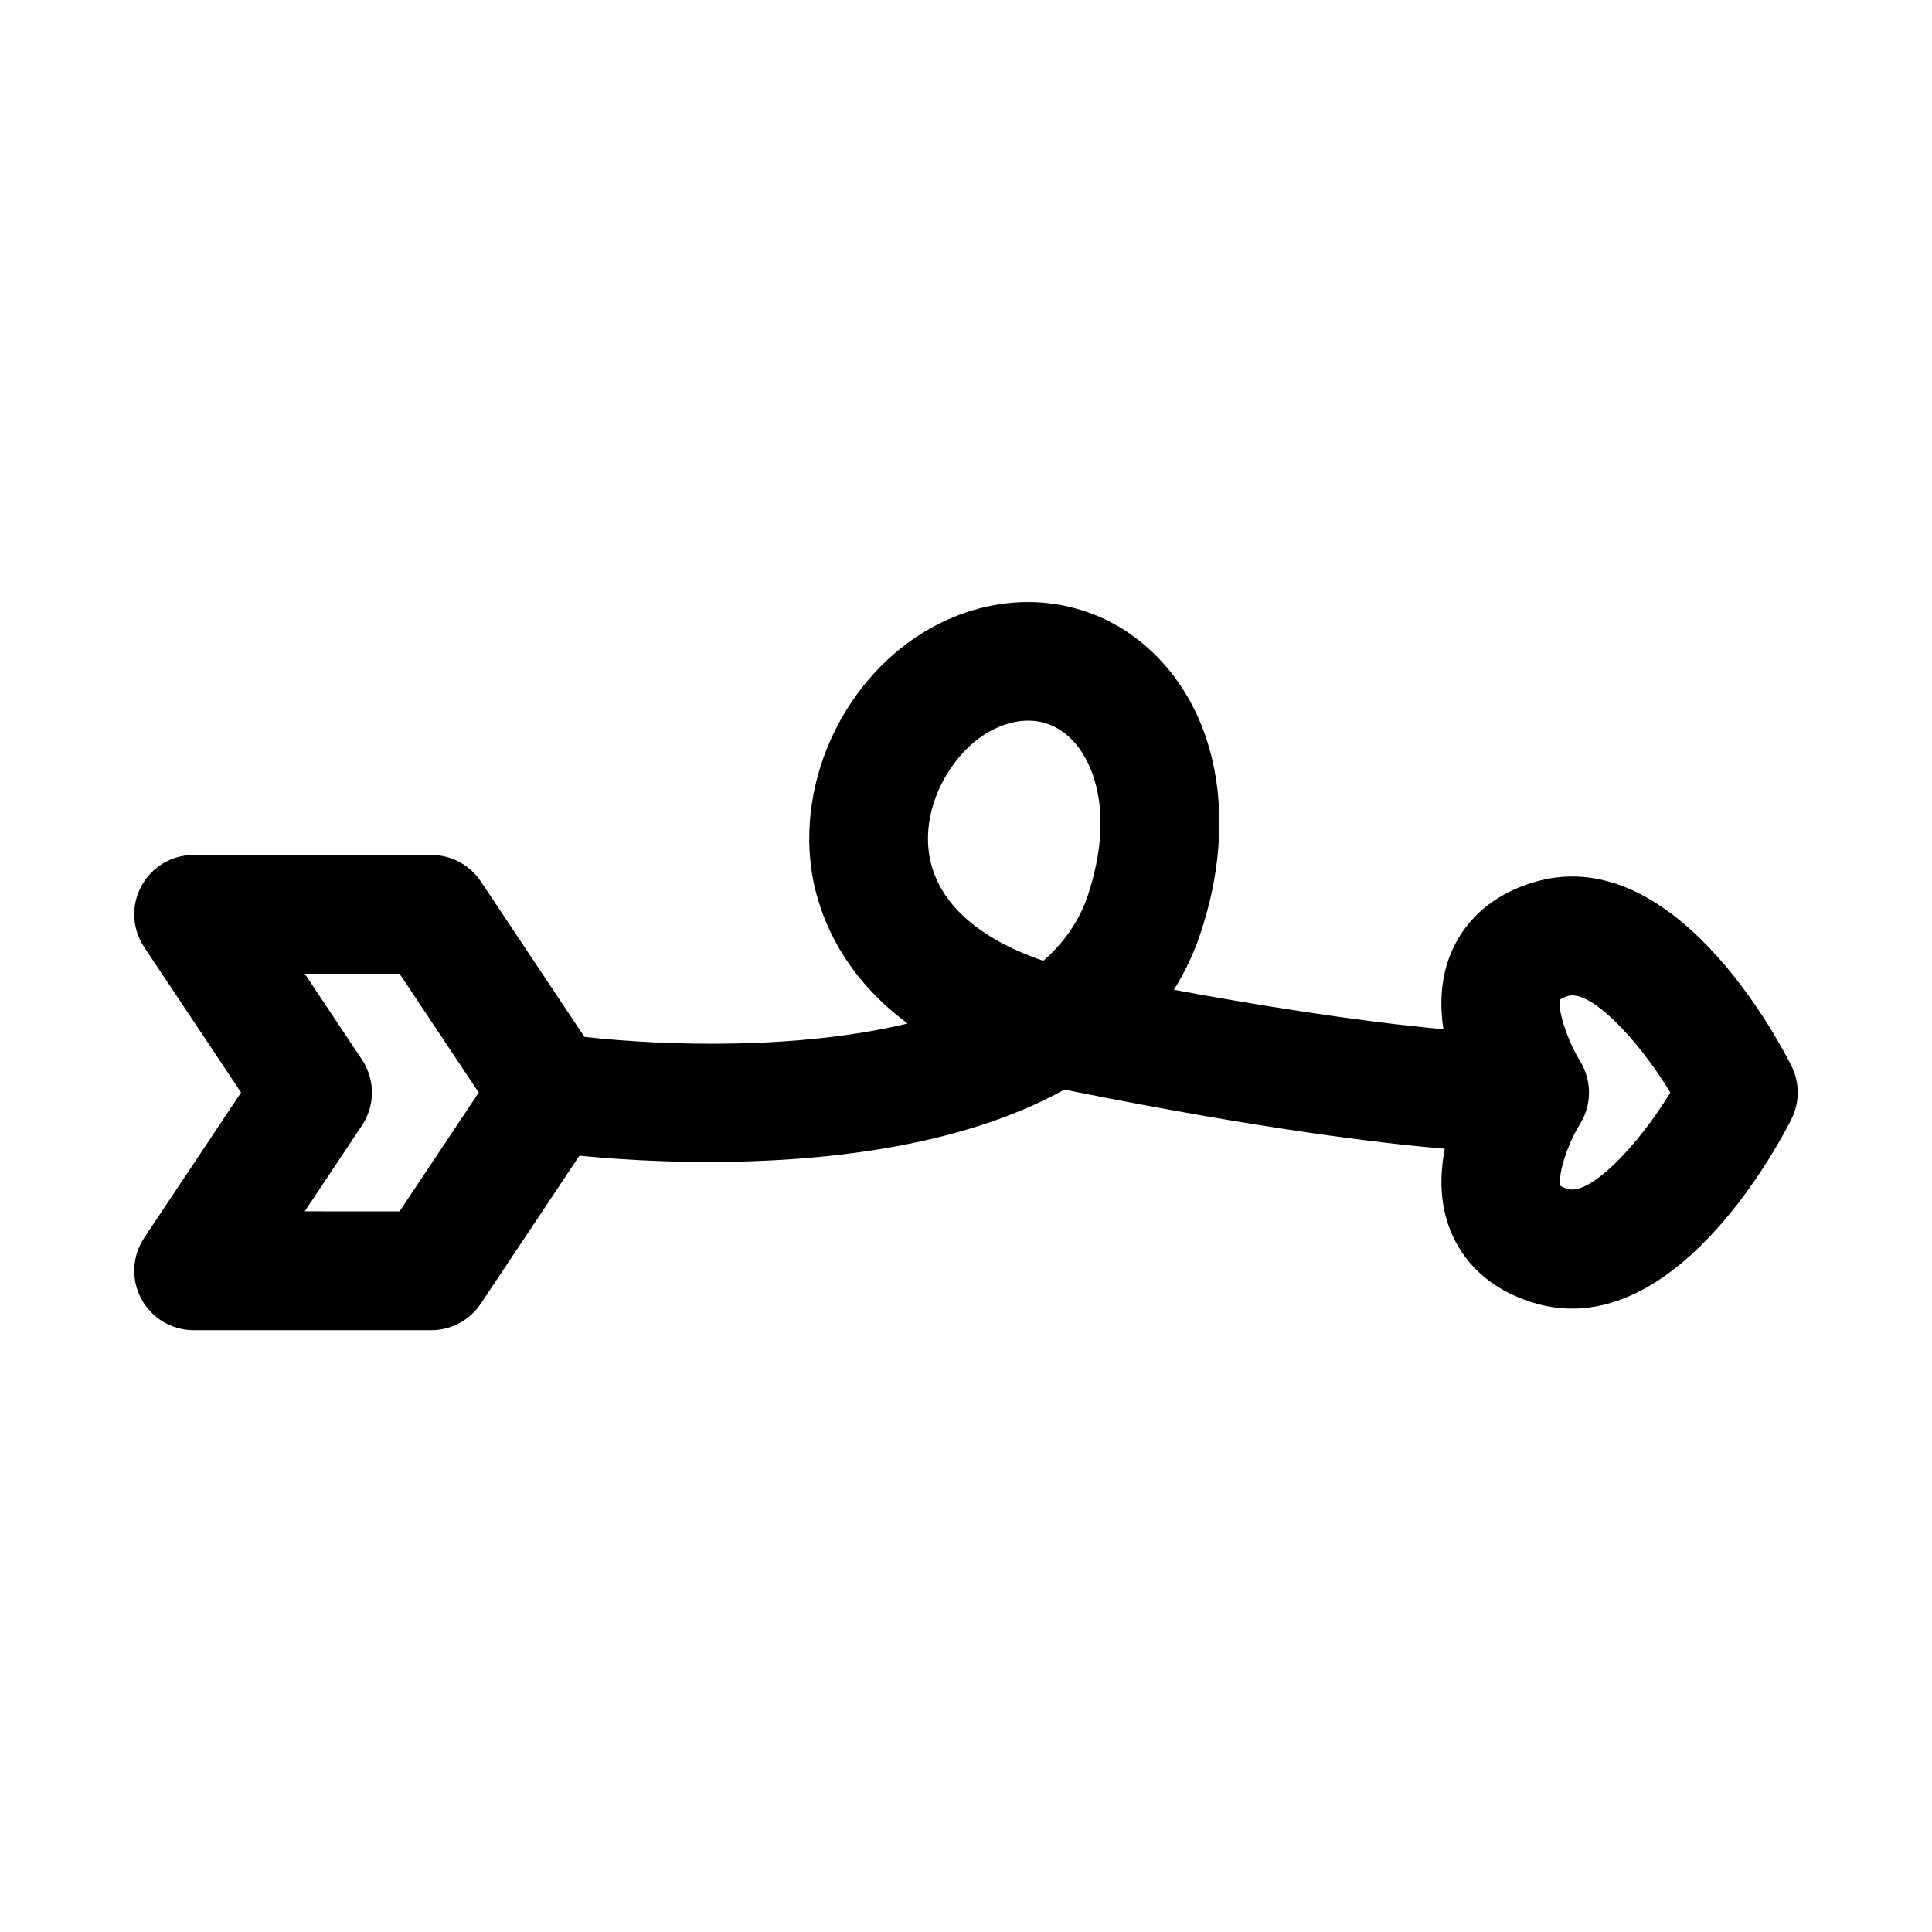 <?xml version="1.0" encoding="UTF-8"?>
<!-- Uploaded to: ICON Repo, www.svgrepo.com, Generator: ICON Repo Mixer Tools -->
<svg fill="#000000" width="800px" height="800px" version="1.1" viewBox="144 144 512 512" xmlns="http://www.w3.org/2000/svg">
 <path d="m181.44 488.2c2.738 5.117 8.074 8.312 13.883 8.312h62.977c5.258 0 10.172-2.629 13.098-7.008l26.152-39.234c7.996 0.789 20.059 1.668 34.273 1.668 28.906 0 66.266-3.637 94.273-19.191 0.754 0.172 1.527 0.332 2.297 0.473 50.348 10.059 81.82 13.809 98.48 15.207-1.242 6.598-1.402 13.777 1.133 20.719 2.441 6.691 8.203 15.555 21.836 19.934 3.699 1.18 7.289 1.715 10.801 1.715 31.961 0 55.309-44.617 58.109-50.223 2.219-4.426 2.219-9.652 0-14.09-3.102-6.234-31.395-60.441-68.91-48.492-13.633 4.344-19.398 13.242-21.836 19.918-2.281 6.266-2.394 12.785-1.496 18.844-13.57-1.242-36.543-4.016-71.43-10.453 2.883-4.551 5.258-9.539 7.086-15.02 10.125-30.371 4.551-59.512-14.531-76.074-15.02-13.035-35.977-15.305-54.68-5.969-23.176 11.586-37.457 38.855-33.977 64.816 1.227 9.18 6.188 26.875 25.566 41.188-29.172 6.992-64.25 5.934-85.664 3.543l-27.473-41.219c-2.938-4.371-7.848-7-13.109-7h-62.977c-5.809 0-11.148 3.195-13.887 8.312-2.738 5.117-2.441 11.336 0.789 16.152l25.664 38.496-25.664 38.496c-3.227 4.844-3.527 11.047-0.785 16.18zm376-79.301c0.125-0.109 0.723-0.504 2-0.93 5.969-1.891 18.516 11.273 27.223 25.551-8.723 14.297-21.348 27.363-27.223 25.566-1.148-0.363-1.746-0.738-1.844-0.738v0.016c-0.898-2.172 1.34-10.375 5.102-16.453 3.195-5.086 3.195-11.602 0.031-16.734-3.777-6.106-6.027-14.324-5.289-16.277zm-150.4-71.496c3.242-1.621 6.406-2.426 9.414-2.426 3.871 0 7.461 1.34 10.531 4.016 6.941 6.031 12.5 20.719 5.289 42.32-2.281 6.848-6.359 12.547-11.777 17.32-18.027-6.172-28.637-16.105-30.34-28.75-1.836-13.918 7.328-27.691 16.883-32.48zm-167.12 87.398-15.164-22.75h25.129l20.988 31.488-20.988 31.488-25.129-0.004 15.16-22.75c3.531-5.289 3.531-12.184 0.004-17.473z"/>
</svg>